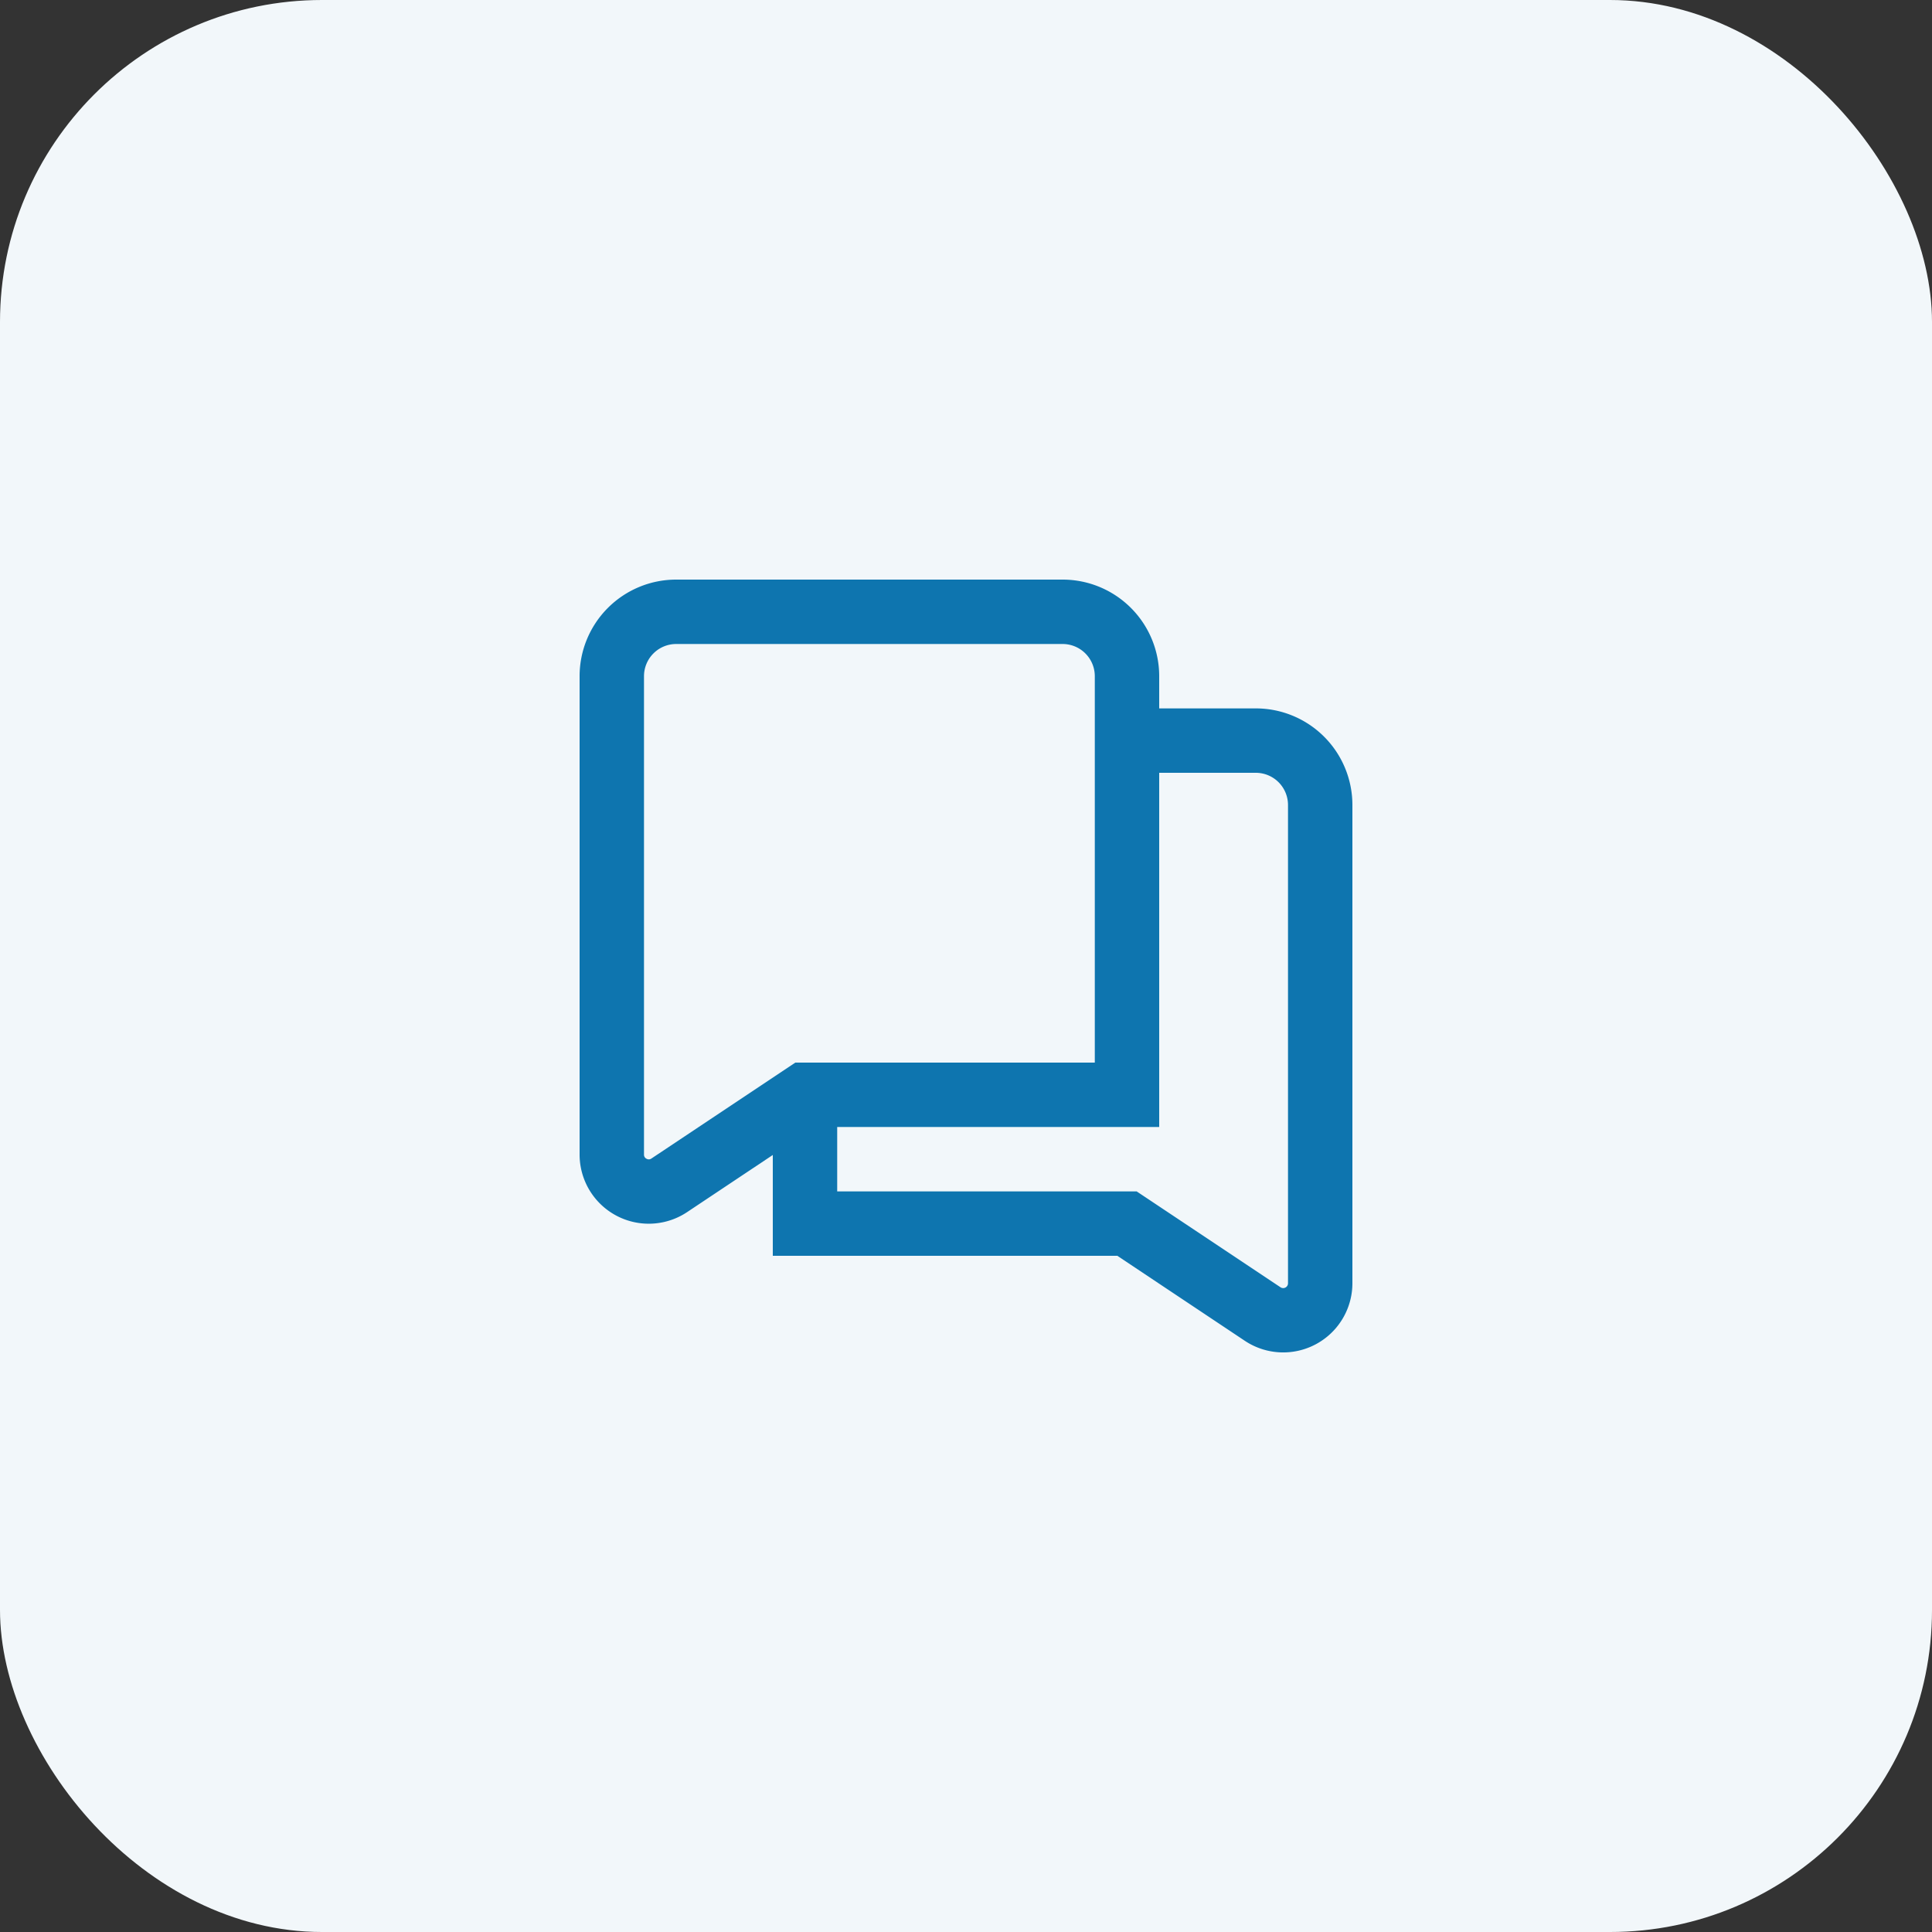 <svg xmlns="http://www.w3.org/2000/svg" width="60" height="60" viewBox="0 0 60 60">
  <rect x="0" y="0" width="60" height="60" fill="#333333" stroke="none"/>
  <g id="icon4" transform="translate(0)">
    <rect id="Rectangle_10776" data-name="Rectangle 10776" width="60" height="60" rx="10" transform="translate(0)" fill="#f2f7fa"/>
    <path id="messages" d="M21,4H18V3a3,3,0,0,0-3-3H3A3,3,0,0,0,0,3V17.854a2.148,2.148,0,0,0,3.339,1.789L6,17.869V21H16.7l3.964,2.643A2.149,2.149,0,0,0,24,21.854V7A3,3,0,0,0,21,4ZM2.23,17.979a.14.14,0,0,1-.152.007A.138.138,0,0,1,2,17.855V3A1,1,0,0,1,3,2H15a1,1,0,0,1,1,1V15H6.7ZM22,21.855a.149.149,0,0,1-.23.124L17.3,19H8V17H18V6h3a1,1,0,0,1,1,1V21.854Z" transform="translate(18 18)" fill="#0e75af"/>
  </g>
</svg>
